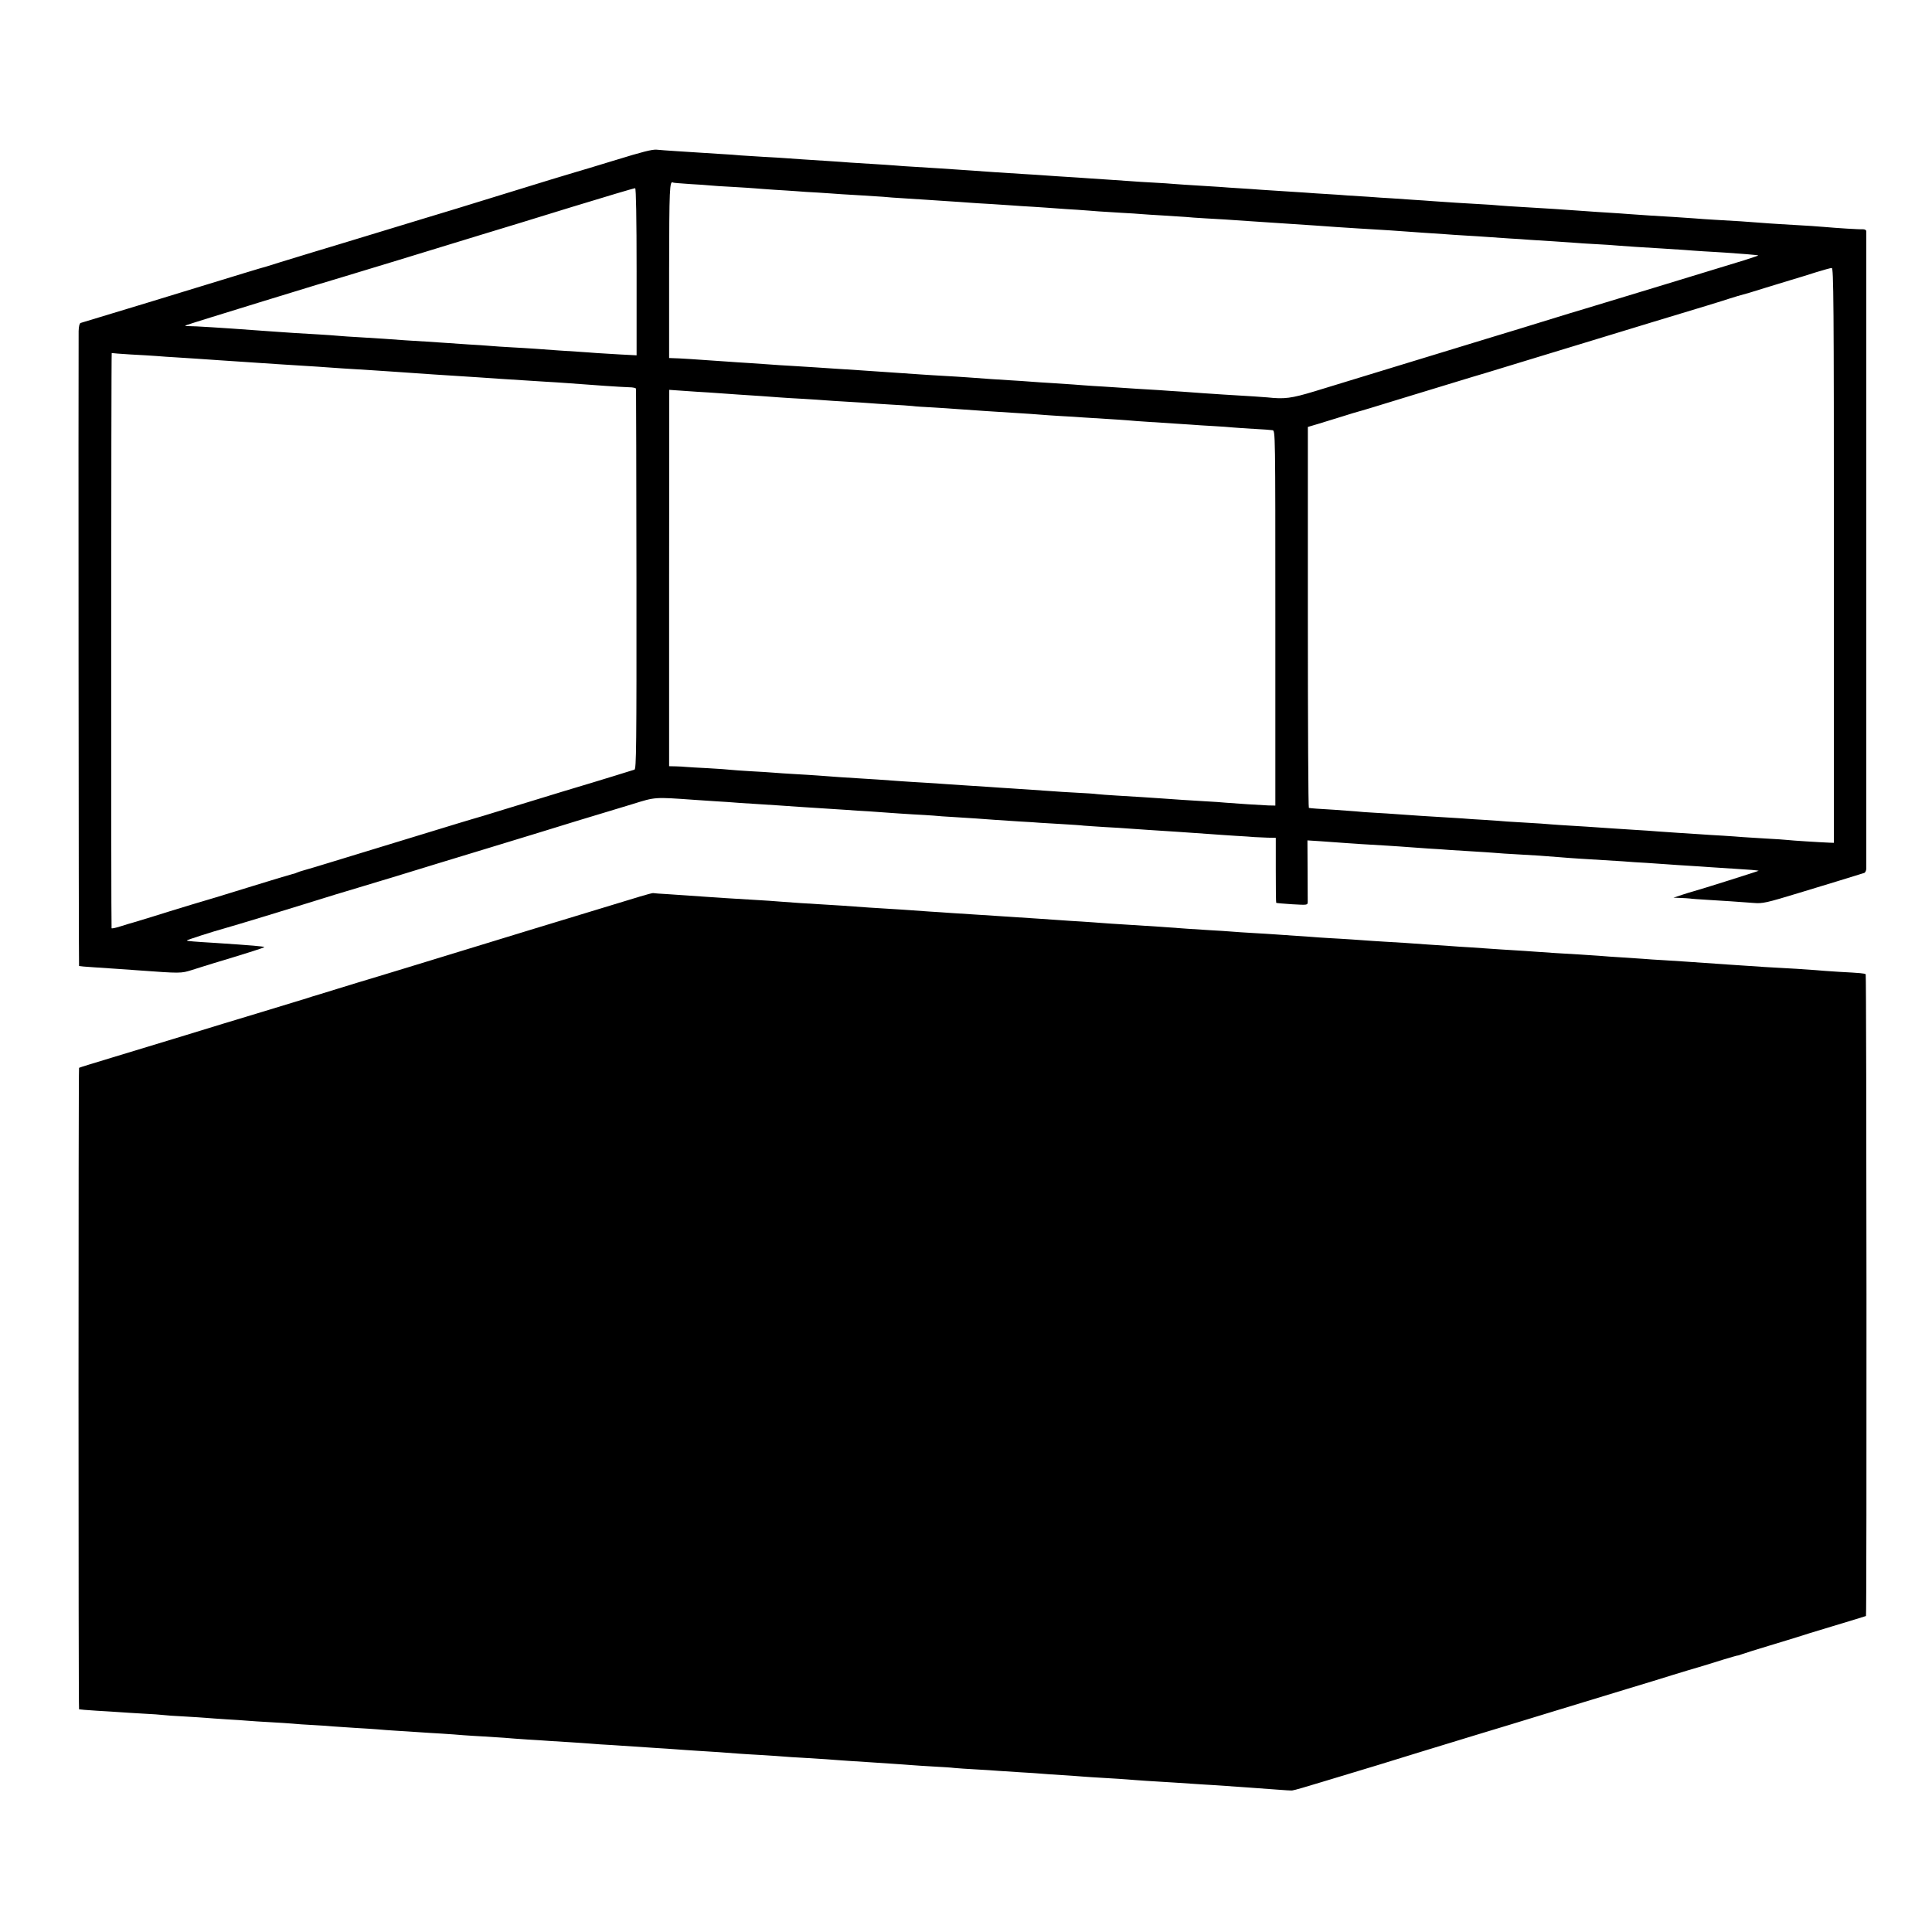 <?xml version="1.0" standalone="no"?>
<!DOCTYPE svg PUBLIC "-//W3C//DTD SVG 20010904//EN"
 "http://www.w3.org/TR/2001/REC-SVG-20010904/DTD/svg10.dtd">
<svg version="1.0" xmlns="http://www.w3.org/2000/svg"
 width="1349pt" height="1349pt" viewBox="0 0 1349 1349"
 preserveAspectRatio="xMidYMid meet">
<g transform="translate(0,1349) scale(0.1,-0.1)"
fill="#000000" stroke="none">
<path d="M4300 12373 c-135 -41 -258 -79 -275 -83 -29 -8 -256 -77 -540 -165
-77 -24 -214 -66 -305 -94 -91 -27 -329 -100 -530 -161 -201 -61 -410 -125
-465 -141 -55 -17 -158 -48 -229 -70 -70 -23 -136 -42 -145 -44 -9 -2 -171
-52 -361 -110 -190 -58 -381 -117 -425 -130 -71 -21 -430 -130 -462 -140 -8
-3 -13 -24 -14 -57 -2 -263 0 -4430 3 -4433 1 -1 48 -6 103 -9 133 -9 226 -15
305 -21 302 -22 303 -22 380 2 36 12 103 32 150 47 201 60 359 110 356 113 -5
5 -85 12 -341 29 -151 9 -198 13 -201 17 -3 3 180 62 271 87 62 17 482 145
580 176 78 25 307 95 340 104 17 5 140 42 275 83 135 42 425 130 645 197 220
67 495 151 610 187 116 35 217 66 225 68 8 2 83 25 165 50 164 51 152 50 435
30 36 -2 103 -7 150 -10 47 -3 119 -7 160 -11 41 -3 104 -7 140 -9 36 -2 99
-6 140 -9 41 -3 113 -8 160 -11 163 -10 236 -15 310 -20 41 -3 111 -8 155 -10
44 -3 107 -8 140 -10 33 -3 107 -7 165 -11 58 -3 125 -7 149 -9 24 -3 87 -7
140 -10 53 -3 123 -8 156 -10 86 -7 184 -13 305 -21 58 -3 121 -7 140 -9 19
-1 88 -5 152 -9 65 -4 134 -8 155 -11 21 -2 88 -6 148 -10 61 -3 139 -8 175
-11 36 -3 94 -7 130 -9 83 -5 309 -20 445 -30 33 -3 105 -7 160 -11 55 -3 116
-7 135 -9 19 -1 60 -3 91 -4 l57 -1 0 -225 c0 -124 1 -227 3 -229 2 -2 52 -6
112 -10 106 -6 107 -6 108 16 0 13 0 115 -1 227 l-1 203 93 -6 c51 -4 120 -9
153 -11 61 -5 143 -10 315 -20 52 -3 118 -8 145 -10 28 -2 91 -7 140 -10 50
-3 117 -7 150 -10 33 -2 105 -7 160 -10 55 -3 123 -8 151 -10 28 -3 96 -7 150
-10 117 -6 216 -13 299 -20 33 -3 101 -8 150 -11 101 -6 167 -10 294 -18 47
-4 122 -9 166 -11 44 -3 109 -8 145 -10 36 -3 103 -7 150 -10 47 -3 114 -7
150 -10 36 -2 112 -7 170 -11 104 -6 160 -11 170 -14 4 -1 -417 -134 -460
-145 -8 -2 -42 -12 -75 -23 l-60 -20 50 -2 c28 -1 57 -3 65 -4 8 -2 69 -6 135
-10 117 -7 178 -11 311 -21 61 -5 85 0 318 71 205 62 361 110 454 139 6 3 12
15 13 27 0 30 0 4439 0 4455 -1 7 -11 12 -23 12 -24 -2 -190 9 -268 16 -42 4
-101 8 -310 20 -47 3 -112 7 -145 10 -68 6 -178 13 -308 20 -49 3 -114 7 -145
10 -32 2 -97 7 -147 10 -109 6 -229 14 -310 20 -33 3 -98 7 -145 10 -47 3
-114 7 -150 10 -244 17 -220 16 -460 30 -58 3 -125 8 -150 10 -25 3 -90 7
-145 10 -111 6 -202 12 -315 20 -41 3 -106 8 -145 10 -38 3 -104 7 -145 10
-41 2 -115 7 -165 11 -49 3 -115 7 -145 9 -30 3 -95 7 -145 10 -49 3 -117 7
-150 10 -33 2 -103 7 -155 10 -52 3 -122 8 -155 10 -33 3 -98 7 -145 10 -47 3
-112 7 -145 10 -33 2 -105 7 -160 10 -55 3 -123 8 -151 10 -28 3 -95 7 -150
10 -54 3 -126 7 -159 10 -33 2 -98 7 -145 10 -47 3 -114 8 -150 10 -36 3 -103
7 -150 10 -47 3 -114 7 -150 10 -36 3 -105 7 -155 10 -141 9 -254 16 -446 30
-88 6 -175 12 -309 20 -52 3 -117 7 -145 10 -27 2 -95 7 -150 10 -55 3 -127 8
-160 10 -33 3 -96 7 -140 10 -158 10 -251 16 -300 20 -27 2 -102 7 -165 10
-63 4 -135 8 -159 10 -24 3 -87 7 -140 10 -53 3 -123 8 -156 10 -33 2 -103 7
-155 10 -52 3 -113 8 -135 10 -30 3 -104 -16 -285 -72z m515 -168 c61 -3 126
-8 145 -10 19 -2 89 -7 155 -10 66 -4 136 -8 155 -10 19 -2 80 -6 135 -10 55
-3 125 -8 155 -10 30 -3 100 -7 155 -10 55 -4 127 -8 160 -11 33 -2 101 -6
150 -9 50 -3 113 -7 140 -9 28 -3 95 -8 150 -11 55 -4 125 -8 155 -10 31 -2
98 -7 150 -10 52 -3 118 -8 145 -10 28 -2 100 -7 160 -10 61 -4 128 -8 150
-10 22 -2 85 -6 140 -9 55 -4 127 -8 160 -11 33 -3 101 -7 150 -10 50 -4 115
-8 145 -11 30 -2 102 -6 160 -10 58 -3 121 -7 140 -9 19 -2 89 -6 155 -10 66
-4 136 -9 155 -10 19 -2 82 -7 140 -10 110 -6 143 -8 300 -19 52 -4 127 -9
165 -11 105 -7 221 -15 301 -20 91 -7 199 -14 294 -20 214 -13 269 -16 315
-20 28 -2 91 -6 140 -10 50 -3 117 -8 150 -10 33 -3 101 -7 150 -10 50 -3 119
-7 155 -10 36 -3 101 -7 145 -10 44 -2 112 -7 150 -10 39 -2 111 -7 160 -10
50 -3 115 -8 145 -10 30 -3 100 -7 155 -10 55 -3 123 -7 150 -10 58 -5 171
-12 305 -20 52 -3 122 -8 155 -10 33 -3 96 -7 140 -10 44 -2 112 -7 150 -9 39
-3 106 -8 150 -11 44 -4 81 -7 82 -9 1 -1 -44 -16 -100 -34 -153 -47 -1055
-322 -1107 -337 -25 -7 -74 -22 -110 -33 -36 -11 -123 -38 -195 -60 -71 -22
-233 -72 -360 -110 -126 -38 -417 -127 -645 -197 -228 -70 -489 -149 -579
-177 -165 -50 -212 -56 -331 -43 -32 3 -124 9 -310 20 -36 2 -96 7 -135 9 -38
3 -106 8 -150 11 -44 3 -118 7 -165 11 -47 3 -114 7 -150 9 -36 2 -103 7 -150
10 -47 3 -119 8 -160 10 -41 3 -102 7 -135 10 -33 2 -100 7 -150 10 -49 3
-117 7 -150 10 -33 3 -100 7 -150 10 -87 5 -142 9 -290 20 -38 3 -110 7 -160
10 -49 3 -123 7 -162 10 -40 3 -106 7 -145 10 -69 5 -125 9 -293 20 -38 2
-108 7 -155 10 -107 7 -189 13 -310 20 -52 3 -122 7 -155 10 -33 2 -98 7 -145
10 -47 3 -114 7 -150 10 -244 17 -330 23 -381 24 l-27 1 0 608 c1 579 3 633
28 617 3 -2 55 -6 115 -10z m-370 -614 l0 -582 -115 6 c-63 4 -137 8 -165 10
-27 2 -90 7 -140 10 -89 5 -153 10 -290 20 -38 3 -113 7 -165 10 -52 3 -120 7
-150 10 -30 3 -98 7 -150 10 -52 4 -117 8 -145 10 -27 2 -95 6 -150 10 -95 5
-190 12 -300 20 -27 2 -99 6 -160 10 -60 3 -128 8 -150 10 -22 2 -85 7 -140
10 -55 3 -131 8 -170 10 -38 3 -104 7 -145 10 -41 3 -104 7 -140 10 -200 15
-422 29 -455 28 -26 0 -27 1 -10 8 17 8 1045 324 1085 334 8 2 186 56 395 120
209 64 468 143 575 176 107 32 391 119 630 193 239 73 439 133 445 132 6 -2
10 -207 10 -585z m8360 -1978 l0 -2008 -30 1 c-73 3 -263 15 -295 19 -19 2
-87 7 -150 10 -63 4 -135 8 -160 10 -25 2 -88 7 -140 10 -52 3 -124 7 -160 10
-36 2 -105 7 -155 10 -49 3 -115 8 -145 10 -30 3 -95 7 -145 10 -49 3 -119 8
-155 10 -190 13 -232 16 -305 20 -44 2 -105 7 -135 9 -30 3 -102 8 -160 11
-58 3 -125 7 -150 9 -25 3 -92 7 -150 11 -58 3 -132 8 -165 11 -33 2 -91 6
-130 8 -76 4 -225 14 -320 21 -33 3 -103 7 -155 10 -52 3 -113 7 -135 10 -22
2 -89 7 -150 11 -105 6 -163 10 -176 13 -4 0 -7 599 -7 1330 l0 1330 71 21
c40 12 117 36 172 53 55 17 102 32 105 32 11 2 136 40 380 115 360 110 360
110 410 125 25 7 178 53 340 103 315 96 451 138 925 282 342 103 483 146 540
165 33 11 75 23 140 41 6 2 55 17 110 34 55 17 136 42 180 55 44 13 123 37
175 54 52 16 102 30 110 30 13 1 15 -228 15 -2006z m-11895 1402 c69 -3 152
-9 185 -11 33 -3 92 -7 130 -9 39 -2 102 -7 140 -9 39 -3 111 -8 160 -11 50
-3 117 -8 150 -10 211 -14 290 -20 460 -30 55 -3 123 -8 150 -10 49 -4 129 -9
310 -20 50 -3 117 -8 150 -10 118 -9 438 -30 600 -40 50 -3 115 -8 145 -10
135 -9 232 -15 315 -20 50 -3 119 -7 155 -10 182 -14 370 -27 432 -29 27 0 49
-5 49 -11 1 -5 2 -605 3 -1333 1 -1169 -1 -1323 -14 -1326 -8 -3 -73 -23 -145
-45 -71 -22 -229 -70 -350 -106 -121 -37 -308 -94 -415 -127 -107 -33 -208
-64 -225 -68 -16 -4 -142 -43 -280 -85 -493 -151 -582 -178 -710 -217 -71 -22
-151 -46 -177 -53 -25 -7 -50 -15 -55 -18 -5 -3 -20 -8 -34 -11 -13 -3 -134
-39 -269 -81 -135 -42 -252 -78 -260 -80 -17 -4 -308 -92 -450 -137 -52 -16
-108 -33 -125 -38 -16 -4 -58 -17 -93 -28 -34 -11 -63 -17 -63 -13 -4 21 -3
4019 1 4016 3 -1 61 -6 130 -10z m3949 -260 c58 -3 127 -8 155 -10 28 -2 92
-7 141 -10 115 -7 226 -15 290 -20 28 -2 102 -7 165 -10 63 -4 131 -8 150 -10
19 -2 89 -6 155 -10 66 -4 136 -8 155 -10 19 -2 87 -6 150 -10 63 -3 131 -8
150 -10 19 -3 84 -7 144 -10 60 -4 134 -8 165 -11 127 -9 253 -18 436 -29 55
-3 120 -8 145 -10 25 -2 90 -7 145 -10 55 -3 127 -7 160 -10 33 -2 105 -7 160
-10 55 -3 123 -8 150 -10 28 -3 87 -7 133 -10 160 -10 248 -16 307 -20 33 -3
103 -7 155 -10 52 -3 115 -7 140 -10 25 -2 92 -7 150 -10 58 -3 114 -7 125 -9
20 -3 20 -11 20 -1312 l0 -1309 -50 1 c-53 2 -221 13 -295 19 -25 3 -90 7
-145 10 -116 7 -214 13 -305 20 -75 5 -172 12 -315 20 -55 3 -116 8 -135 10
-19 3 -84 7 -145 10 -60 3 -139 8 -175 11 -104 7 -189 13 -280 19 -47 3 -114
7 -150 10 -36 2 -105 7 -155 10 -49 3 -117 8 -150 10 -33 3 -100 7 -150 10
-49 3 -121 7 -160 10 -133 10 -210 15 -295 20 -83 5 -179 11 -290 20 -30 2
-102 7 -160 10 -58 3 -125 8 -150 10 -25 2 -97 7 -160 10 -63 4 -126 8 -140
10 -14 2 -83 7 -155 11 -71 3 -141 8 -155 9 -14 2 -46 3 -71 4 l-47 1 0 1314
1 1314 41 -3 c22 -2 88 -6 145 -10z"/>
<path d="M4465 7229 c-199 -60 -1233 -375 -1625 -496 -135 -41 -288 -88 -340
-103 -52 -16 -115 -35 -140 -43 -25 -8 -79 -24 -120 -37 -41 -12 -86 -26 -100
-31 -14 -4 -151 -46 -305 -93 -154 -46 -399 -121 -545 -166 -146 -44 -371
-113 -500 -152 -129 -39 -237 -72 -238 -74 -5 -3 -5 -4474 0 -4479 1 -1 57 -6
123 -10 66 -4 138 -8 160 -10 22 -2 94 -6 160 -10 66 -3 131 -8 145 -10 14 -2
79 -7 145 -10 66 -4 136 -8 155 -10 19 -2 82 -6 140 -10 58 -3 125 -8 150 -10
25 -2 95 -7 155 -10 61 -3 130 -8 155 -10 25 -3 90 -7 145 -10 55 -3 120 -7
145 -10 25 -2 92 -6 150 -10 58 -3 128 -8 155 -10 28 -3 88 -7 135 -10 47 -3
117 -7 155 -10 39 -3 111 -7 160 -10 50 -3 117 -8 150 -11 33 -2 98 -7 145 -9
47 -3 110 -7 140 -9 30 -3 102 -8 160 -12 58 -3 128 -8 155 -10 28 -2 93 -6
145 -9 52 -3 118 -8 145 -10 28 -3 95 -7 150 -10 55 -4 123 -8 150 -10 28 -2
95 -6 150 -10 55 -3 123 -8 150 -10 28 -2 93 -7 145 -10 99 -6 196 -12 290
-20 30 -2 105 -7 165 -10 61 -4 126 -8 145 -10 19 -2 82 -6 140 -9 58 -4 130
-8 160 -10 30 -3 98 -7 150 -11 52 -3 122 -8 155 -10 33 -2 101 -7 150 -10 50
-3 113 -8 140 -10 28 -2 97 -7 155 -10 58 -3 123 -7 145 -10 22 -2 90 -7 150
-10 61 -3 130 -8 155 -10 25 -2 94 -6 154 -10 60 -3 128 -8 150 -10 23 -2 88
-7 146 -10 58 -4 121 -8 140 -10 19 -2 89 -6 155 -10 66 -4 136 -8 155 -10 19
-2 80 -6 135 -10 183 -11 229 -14 315 -20 47 -3 119 -8 160 -10 143 -10 306
-21 435 -31 50 -4 98 -7 108 -6 10 0 109 29 220 63 111 33 281 85 377 114 96
30 234 72 305 94 72 22 234 71 360 110 127 38 372 113 545 166 173 53 410 125
525 160 116 35 264 80 330 101 66 20 147 45 180 54 33 10 106 32 162 50 57 17
104 31 105 30 2 -1 17 4 33 10 17 6 104 34 195 61 91 27 176 54 190 58 14 5
126 40 250 77 124 37 227 69 229 70 6 5 4 4475 -2 4481 -7 6 -35 9 -187 17
-63 4 -137 9 -165 12 -27 2 -86 6 -130 9 -220 12 -266 15 -332 20 -40 3 -108
7 -150 10 -117 8 -221 15 -288 20 -33 2 -103 7 -155 10 -52 3 -120 7 -150 10
-30 2 -98 6 -150 10 -52 3 -122 8 -155 11 -33 2 -94 6 -135 9 -96 5 -251 15
-315 20 -27 2 -95 7 -150 10 -55 3 -125 8 -155 10 -30 2 -95 7 -145 10 -49 3
-117 7 -150 10 -33 2 -100 7 -150 10 -49 3 -119 8 -155 11 -36 2 -103 6 -150
9 -47 3 -114 7 -150 10 -36 3 -103 7 -150 10 -47 2 -114 7 -150 9 -36 3 -105
8 -155 11 -49 3 -115 8 -145 10 -30 2 -102 7 -160 10 -58 3 -125 8 -150 10
-25 2 -94 7 -155 10 -60 4 -130 8 -155 10 -85 7 -262 19 -445 30 -55 3 -122 8
-150 10 -27 2 -90 7 -140 10 -49 3 -119 7 -155 10 -36 3 -101 7 -145 10 -75 5
-151 10 -305 20 -36 2 -105 7 -155 10 -49 3 -119 8 -155 10 -36 3 -103 7 -150
10 -47 3 -110 8 -140 10 -30 2 -100 7 -155 10 -99 6 -137 8 -310 21 -49 3
-115 7 -145 9 -73 4 -232 14 -300 20 -30 3 -95 7 -145 10 -49 3 -124 7 -165
10 -41 2 -111 7 -155 10 -143 10 -198 14 -305 21 -58 3 -107 7 -110 8 -3 1
-45 -10 -95 -25z"/>
</g>
</svg>

